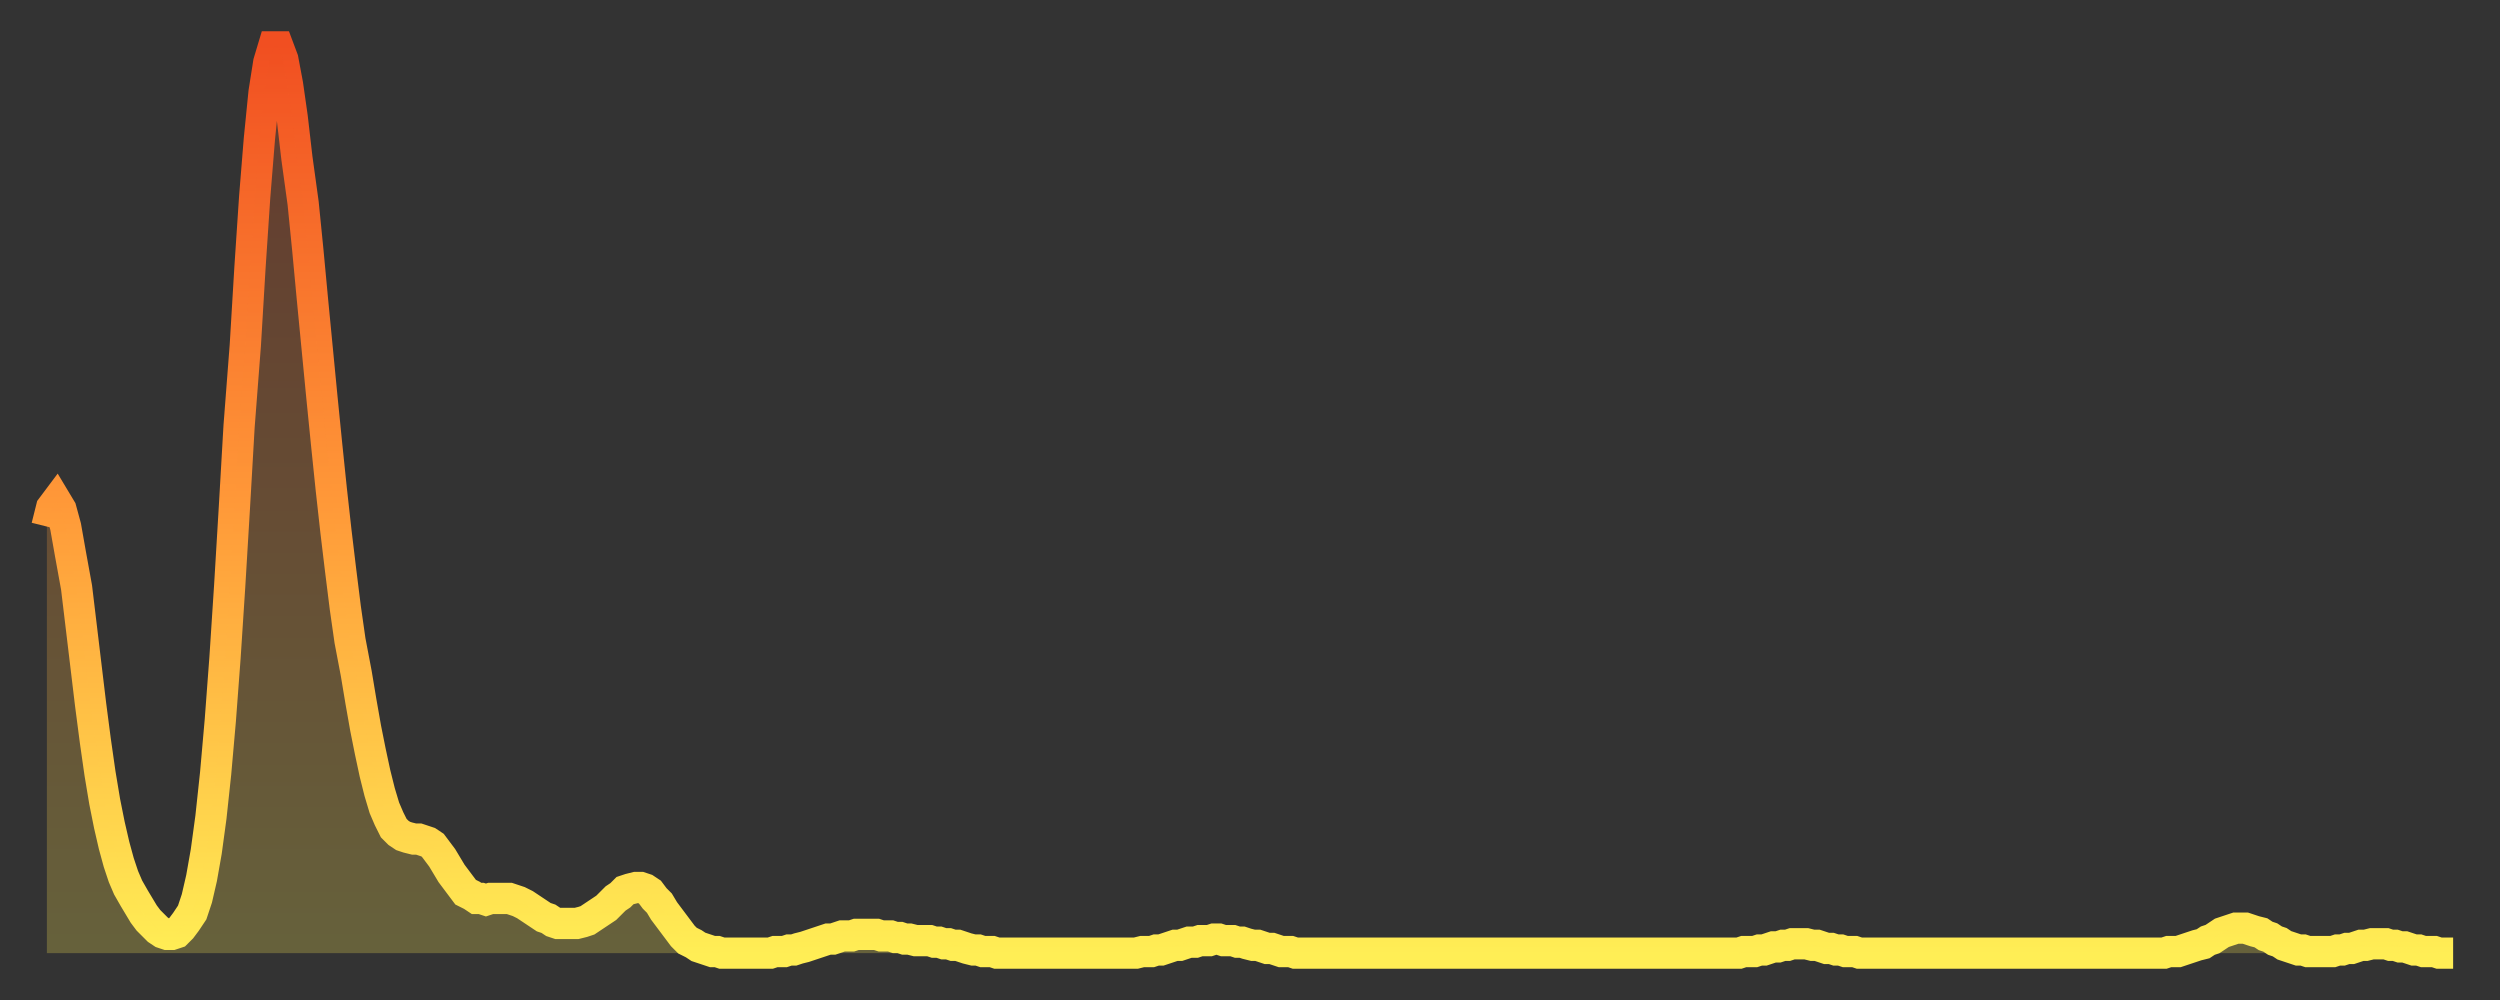 <?xml version="1.0" encoding="utf-8" ?>
<svg baseProfile="full" height="64" version="1.1" width="160" xmlns="http://www.w3.org/2000/svg" xmlns:ev="http://www.w3.org/2001/xml-events" xmlns:xlink="http://www.w3.org/1999/xlink"><rect width="100%" height="100%" fill="#333333" stroke="none"/><defs><linearGradient id="id181950" x1="0" x2="0" y1="0" y2="1"><stop offset="0%" stop-color="#f14f21" /><stop offset="50%" stop-color="#ff9838" /><stop offset="100%" stop-color="#ffee55" /></linearGradient></defs><g transform="translate(3,3)"><g><path d="M 0.0 30.7 0.3 29.5 0.6 29.1 0.9 29.6 1.2 30.7 1.5 32.4 1.9 34.6 2.2 37.1 2.5 39.6 2.8 42.1 3.1 44.4 3.4 46.5 3.7 48.3 4.0 49.8 4.3 51.1 4.6 52.2 4.9 53.1 5.2 53.8 5.6 54.5 5.9 55.0 6.2 55.5 6.5 55.9 6.8 56.2 7.1 56.5 7.4 56.7 7.7 56.8 8.0 56.8 8.3 56.7 8.6 56.4 8.9 56.0 9.3 55.4 9.6 54.5 9.9 53.2 10.2 51.5 10.5 49.3 10.8 46.5 11.1 43.1 11.4 39.1 11.7 34.5 12.0 29.5 12.3 24.3 12.7 19.1 13.0 14.1 13.3 9.6 13.6 5.9 13.9 2.9 14.2 1.0 14.5 0.0 14.8 0.0 15.1 0.8 15.4 2.4 15.7 4.5 16.0 7.1 16.4 10.0 16.7 13.0 17.0 16.2 17.3 19.3 17.6 22.4 17.9 25.4 18.2 28.3 18.5 31.0 18.8 33.5 19.1 35.9 19.4 38.0 19.8 40.1 20.1 41.9 20.4 43.6 20.7 45.1 21.0 46.5 21.3 47.7 21.6 48.7 21.9 49.4 22.2 50.0 22.5 50.3 22.8 50.5 23.1 50.6 23.5 50.7 23.8 50.7 24.1 50.8 24.4 50.9 24.7 51.1 25.0 51.5 25.3 51.9 25.6 52.4 25.9 52.9 26.2 53.3 26.5 53.7 26.8 54.1 27.2 54.3 27.5 54.5 27.8 54.5 28.1 54.6 28.4 54.5 28.7 54.5 29.0 54.5 29.3 54.5 29.6 54.5 29.9 54.6 30.2 54.7 30.6 54.9 30.9 55.1 31.2 55.3 31.5 55.5 31.8 55.7 32.1 55.8 32.4 56.0 32.7 56.1 33.0 56.1 33.3 56.1 33.6 56.1 33.9 56.1 34.3 56.0 34.6 55.9 34.9 55.7 35.2 55.5 35.5 55.3 35.8 55.1 36.1 54.8 36.4 54.5 36.7 54.3 37.0 54.0 37.3 53.9 37.7 53.8 38.0 53.8 38.3 53.9 38.6 54.1 38.9 54.5 39.2 54.8 39.5 55.3 39.8 55.7 40.1 56.1 40.4 56.5 40.7 56.9 41.0 57.2 41.4 57.4 41.7 57.6 42.0 57.7 42.3 57.8 42.6 57.9 42.9 57.9 43.2 58.0 43.5 58.0 43.8 58.0 44.1 58.0 44.4 58.0 44.7 58.0 45.1 58.0 45.4 58.0 45.7 58.0 46.0 58.0 46.3 58.0 46.6 57.9 46.9 57.9 47.2 57.9 47.5 57.8 47.8 57.8 48.1 57.7 48.5 57.6 48.8 57.5 49.1 57.4 49.4 57.3 49.7 57.2 50.0 57.1 50.3 57.1 50.6 57.0 50.9 56.9 51.2 56.9 51.5 56.9 51.8 56.8 52.2 56.8 52.5 56.8 52.8 56.8 53.1 56.8 53.4 56.9 53.7 56.9 54.0 56.9 54.3 57.0 54.6 57.0 54.9 57.1 55.2 57.1 55.6 57.2 55.9 57.2 56.2 57.2 56.5 57.2 56.8 57.3 57.1 57.3 57.4 57.4 57.7 57.4 58.0 57.5 58.3 57.5 58.6 57.6 58.9 57.7 59.3 57.8 59.6 57.8 59.9 57.9 60.2 57.9 60.5 57.9 60.8 58.0 61.1 58.0 61.4 58.0 61.7 58.0 62.0 58.0 62.3 58.0 62.6 58.0 63.0 58.0 63.3 58.0 63.6 58.0 63.9 58.0 64.2 58.0 64.5 58.0 64.8 58.0 65.1 58.0 65.4 58.0 65.7 58.0 66.0 58.0 66.4 58.0 66.7 58.0 67.0 58.0 67.3 58.0 67.6 58.0 67.9 58.0 68.2 58.0 68.5 58.0 68.8 58.0 69.1 58.0 69.4 58.0 69.7 58.0 70.1 57.9 70.4 57.9 70.7 57.9 71.0 57.8 71.3 57.8 71.6 57.7 71.9 57.6 72.2 57.5 72.5 57.5 72.8 57.4 73.1 57.3 73.5 57.3 73.8 57.2 74.1 57.2 74.4 57.2 74.7 57.1 75.0 57.1 75.3 57.2 75.6 57.2 75.9 57.2 76.2 57.3 76.5 57.3 76.8 57.4 77.2 57.5 77.5 57.5 77.8 57.6 78.1 57.7 78.4 57.7 78.7 57.8 79.0 57.9 79.3 57.9 79.6 57.9 79.9 58.0 80.2 58.0 80.5 58.0 80.9 58.0 81.2 58.0 81.5 58.0 81.8 58.0 82.1 58.0 82.4 58.0 82.7 58.0 83.0 58.0 83.3 58.0 83.6 58.0 83.9 58.0 84.3 58.0 84.6 58.0 84.9 58.0 85.2 58.0 85.5 58.0 85.8 58.0 86.1 58.0 86.4 58.0 86.7 58.0 87.0 58.0 87.3 58.0 87.6 58.0 88.0 58.0 88.3 58.0 88.6 58.0 88.9 58.0 89.2 58.0 89.5 58.0 89.8 58.0 90.1 58.0 90.4 58.0 90.7 58.0 91.0 58.0 91.4 58.0 91.7 58.0 92.0 58.0 92.3 58.0 92.6 58.0 92.9 58.0 93.2 58.0 93.5 58.0 93.8 58.0 94.1 58.0 94.4 58.0 94.7 58.0 95.1 58.0 95.4 58.0 95.7 58.0 96.0 58.0 96.3 58.0 96.6 58.0 96.9 58.0 97.2 58.0 97.5 58.0 97.8 58.0 98.1 58.0 98.4 58.0 98.8 58.0 99.1 58.0 99.4 58.0 99.7 58.0 100.0 58.0 100.3 58.0 100.6 58.0 100.9 58.0 101.2 58.0 101.5 58.0 101.8 58.0 102.2 58.0 102.5 58.0 102.8 58.0 103.1 58.0 103.4 58.0 103.7 58.0 104.0 58.0 104.3 58.0 104.6 58.0 104.9 58.0 105.2 58.0 105.5 58.0 105.9 58.0 106.2 58.0 106.5 58.0 106.8 58.0 107.1 58.0 107.4 58.0 107.7 58.0 108.0 58.0 108.3 58.0 108.6 57.9 108.9 57.9 109.3 57.9 109.6 57.8 109.9 57.8 110.2 57.7 110.5 57.6 110.8 57.6 111.1 57.5 111.4 57.5 111.7 57.4 112.0 57.4 112.3 57.4 112.6 57.4 113.0 57.5 113.3 57.5 113.6 57.6 113.9 57.7 114.2 57.7 114.5 57.8 114.8 57.8 115.1 57.9 115.4 57.9 115.7 57.9 116.0 58.0 116.3 58.0 116.7 58.0 117.0 58.0 117.3 58.0 117.6 58.0 117.9 58.0 118.2 58.0 118.5 58.0 118.8 58.0 119.1 58.0 119.4 58.0 119.7 58.0 120.1 58.0 120.4 58.0 120.7 58.0 121.0 58.0 121.3 58.0 121.6 58.0 121.9 58.0 122.2 58.0 122.5 58.0 122.8 58.0 123.1 58.0 123.4 58.0 123.8 58.0 124.1 58.0 124.4 58.0 124.7 58.0 125.0 58.0 125.3 58.0 125.6 58.0 125.9 58.0 126.2 58.0 126.5 58.0 126.8 58.0 127.2 58.0 127.5 58.0 127.8 58.0 128.1 58.0 128.4 58.0 128.7 58.0 129.0 58.0 129.3 58.0 129.6 58.0 129.9 58.0 130.2 58.0 130.5 58.0 130.9 58.0 131.2 58.0 131.5 58.0 131.8 58.0 132.1 58.0 132.4 58.0 132.7 58.0 133.0 58.0 133.3 58.0 133.6 58.0 133.9 58.0 134.2 58.0 134.6 58.0 134.9 58.0 135.2 58.0 135.5 58.0 135.8 57.9 136.1 57.9 136.4 57.9 136.7 57.8 137.0 57.7 137.3 57.6 137.6 57.5 138.0 57.4 138.3 57.2 138.6 57.1 138.9 56.9 139.2 56.7 139.5 56.6 139.8 56.5 140.1 56.4 140.4 56.4 140.7 56.4 141.0 56.5 141.3 56.6 141.7 56.7 142.0 56.9 142.3 57.0 142.6 57.2 142.9 57.3 143.2 57.5 143.5 57.6 143.8 57.7 144.1 57.8 144.4 57.8 144.7 57.9 145.1 57.9 145.4 57.9 145.7 57.9 146.0 57.9 146.3 57.9 146.6 57.8 146.9 57.8 147.2 57.7 147.5 57.7 147.8 57.6 148.1 57.5 148.4 57.5 148.8 57.4 149.1 57.4 149.4 57.4 149.7 57.4 150.0 57.5 150.3 57.5 150.6 57.6 150.9 57.6 151.2 57.7 151.5 57.8 151.8 57.8 152.1 57.9 152.5 57.9 152.8 57.9 153.1 58.0 153.4 58.0 153.7 58.0 154.0 58.0" fill="none" id="graph-curve" opacity="1" stroke="url(#id181950)" stroke-width="2" /><path d="M 0 58 L 0.0 30.7 0.3 29.5 0.6 29.1 0.9 29.6 1.2 30.7 1.5 32.4 1.9 34.6 2.2 37.1 2.5 39.6 2.8 42.1 3.1 44.4 3.4 46.5 3.7 48.3 4.0 49.8 4.3 51.1 4.6 52.2 4.9 53.1 5.2 53.8 5.6 54.5 5.9 55.0 6.2 55.5 6.5 55.9 6.8 56.2 7.1 56.5 7.4 56.7 7.7 56.8 8.0 56.8 8.3 56.7 8.6 56.4 8.9 56.0 9.3 55.4 9.6 54.5 9.9 53.2 10.2 51.5 10.5 49.3 10.8 46.5 11.1 43.1 11.4 39.1 11.7 34.5 12.0 29.5 12.3 24.3 12.7 19.1 13.0 14.1 13.3 9.6 13.6 5.9 13.9 2.9 14.2 1.0 14.5 0.0 14.8 0.0 15.1 0.8 15.4 2.4 15.7 4.5 16.0 7.1 16.4 10.0 16.7 13.0 17.0 16.2 17.3 19.3 17.6 22.4 17.9 25.4 18.2 28.3 18.5 31.0 18.8 33.5 19.1 35.9 19.4 38.0 19.8 40.1 20.1 41.9 20.4 43.6 20.7 45.1 21.0 46.5 21.3 47.7 21.6 48.7 21.9 49.4 22.2 50.0 22.5 50.3 22.8 50.5 23.1 50.6 23.5 50.7 23.8 50.7 24.1 50.8 24.4 50.9 24.7 51.1 25.0 51.5 25.3 51.9 25.6 52.4 25.9 52.9 26.2 53.3 26.5 53.7 26.8 54.1 27.2 54.3 27.5 54.5 27.8 54.5 28.1 54.6 28.4 54.5 28.7 54.5 29.0 54.5 29.3 54.5 29.6 54.5 29.9 54.6 30.2 54.7 30.6 54.9 30.9 55.1 31.2 55.3 31.5 55.5 31.8 55.7 32.1 55.8 32.4 56.0 32.7 56.1 33.0 56.1 33.3 56.1 33.6 56.1 33.9 56.1 34.3 56.0 34.6 55.9 34.9 55.7 35.2 55.5 35.5 55.3 35.8 55.1 36.1 54.8 36.4 54.5 36.7 54.3 37.0 54.0 37.3 53.9 37.7 53.8 38.0 53.8 38.3 53.9 38.6 54.1 38.9 54.5 39.2 54.8 39.5 55.3 39.8 55.7 40.1 56.1 40.4 56.5 40.7 56.9 41.0 57.2 41.4 57.4 41.7 57.6 42.0 57.7 42.3 57.8 42.6 57.9 42.9 57.9 43.2 58.0 43.5 58.0 43.8 58.0 44.1 58.0 44.4 58.0 44.7 58.0 45.1 58.0 45.4 58.0 45.7 58.0 46.0 58.0 46.3 58.0 46.6 57.9 46.9 57.9 47.2 57.9 47.5 57.8 47.8 57.8 48.1 57.7 48.5 57.6 48.8 57.5 49.1 57.4 49.4 57.3 49.7 57.2 50.0 57.1 50.3 57.1 50.6 57.0 50.9 56.9 51.2 56.9 51.5 56.9 51.8 56.8 52.2 56.8 52.5 56.8 52.8 56.8 53.1 56.8 53.4 56.9 53.7 56.9 54.0 56.9 54.3 57.0 54.6 57.0 54.9 57.1 55.2 57.1 55.6 57.2 55.9 57.2 56.2 57.2 56.5 57.2 56.8 57.3 57.1 57.3 57.4 57.4 57.7 57.4 58.0 57.5 58.3 57.5 58.6 57.6 58.9 57.7 59.3 57.8 59.6 57.8 59.9 57.9 60.2 57.9 60.5 57.9 60.8 58.0 61.1 58.0 61.4 58.0 61.7 58.0 62.0 58.0 62.3 58.0 62.6 58.0 63.0 58.0 63.3 58.0 63.6 58.0 63.9 58.0 64.2 58.0 64.5 58.0 64.8 58.0 65.1 58.0 65.4 58.0 65.7 58.0 66.0 58.0 66.4 58.0 66.7 58.0 67.0 58.0 67.3 58.0 67.6 58.0 67.9 58.0 68.2 58.0 68.5 58.0 68.8 58.0 69.1 58.0 69.4 58.0 69.7 58.0 70.1 57.9 70.4 57.9 70.7 57.9 71.0 57.8 71.3 57.8 71.6 57.7 71.9 57.6 72.2 57.5 72.5 57.5 72.8 57.4 73.1 57.3 73.5 57.3 73.8 57.2 74.1 57.2 74.4 57.2 74.7 57.1 75.0 57.1 75.3 57.2 75.6 57.2 75.9 57.2 76.2 57.3 76.5 57.3 76.8 57.4 77.2 57.5 77.5 57.5 77.8 57.6 78.1 57.7 78.4 57.7 78.7 57.8 79.0 57.9 79.3 57.9 79.6 57.9 79.9 58.0 80.2 58.0 80.5 58.0 80.9 58.0 81.2 58.0 81.5 58.0 81.8 58.0 82.1 58.0 82.4 58.0 82.7 58.0 83.0 58.0 83.3 58.0 83.6 58.0 83.9 58.0 84.3 58.0 84.6 58.0 84.9 58.0 85.2 58.0 85.5 58.0 85.8 58.0 86.1 58.0 86.4 58.0 86.7 58.0 87.0 58.0 87.3 58.0 87.6 58.0 88.0 58.0 88.3 58.0 88.6 58.0 88.9 58.0 89.2 58.0 89.5 58.0 89.8 58.0 90.1 58.0 90.4 58.0 90.7 58.0 91.0 58.0 91.4 58.0 91.7 58.0 92.0 58.0 92.3 58.0 92.6 58.0 92.9 58.0 93.2 58.0 93.5 58.0 93.8 58.0 94.1 58.0 94.4 58.0 94.7 58.0 95.1 58.0 95.4 58.0 95.7 58.0 96.0 58.0 96.3 58.0 96.6 58.0 96.9 58.0 97.2 58.0 97.5 58.0 97.8 58.0 98.1 58.0 98.4 58.0 98.8 58.0 99.1 58.0 99.4 58.0 99.7 58.0 100.0 58.0 100.3 58.0 100.6 58.0 100.9 58.0 101.2 58.0 101.5 58.0 101.8 58.0 102.2 58.0 102.5 58.0 102.8 58.0 103.1 58.0 103.4 58.0 103.7 58.0 104.0 58.0 104.3 58.0 104.6 58.0 104.9 58.0 105.2 58.0 105.5 58.0 105.9 58.0 106.2 58.0 106.5 58.0 106.8 58.0 107.1 58.0 107.4 58.0 107.7 58.0 108.0 58.0 108.3 58.0 108.6 57.9 108.9 57.9 109.3 57.9 109.6 57.8 109.9 57.8 110.2 57.7 110.5 57.6 110.8 57.6 111.1 57.5 111.4 57.5 111.7 57.4 112.0 57.4 112.3 57.4 112.6 57.4 113.0 57.5 113.3 57.5 113.6 57.6 113.9 57.7 114.2 57.7 114.5 57.8 114.8 57.8 115.1 57.9 115.4 57.9 115.7 57.9 116.0 58.0 116.3 58.0 116.7 58.0 117.0 58.0 117.3 58.0 117.6 58.0 117.9 58.0 118.2 58.0 118.5 58.0 118.8 58.0 119.1 58.0 119.4 58.0 119.7 58.0 120.1 58.0 120.4 58.0 120.7 58.0 121.0 58.0 121.3 58.0 121.6 58.0 121.9 58.0 122.2 58.0 122.5 58.0 122.8 58.0 123.1 58.0 123.4 58.0 123.8 58.0 124.1 58.0 124.4 58.0 124.7 58.0 125.0 58.0 125.3 58.0 125.6 58.0 125.9 58.0 126.2 58.0 126.5 58.0 126.8 58.0 127.2 58.0 127.5 58.0 127.8 58.0 128.1 58.0 128.4 58.0 128.7 58.0 129.0 58.0 129.3 58.0 129.6 58.0 129.9 58.0 130.2 58.0 130.5 58.0 130.9 58.0 131.2 58.0 131.5 58.0 131.8 58.0 132.1 58.0 132.4 58.0 132.7 58.0 133.0 58.0 133.3 58.0 133.6 58.0 133.9 58.0 134.2 58.0 134.6 58.0 134.9 58.0 135.2 58.0 135.5 58.0 135.8 57.9 136.1 57.9 136.4 57.9 136.7 57.8 137.0 57.7 137.3 57.6 137.6 57.5 138.0 57.4 138.3 57.2 138.6 57.1 138.9 56.9 139.2 56.7 139.5 56.6 139.8 56.5 140.1 56.4 140.4 56.4 140.7 56.4 141.0 56.5 141.3 56.6 141.7 56.7 142.0 56.9 142.3 57.0 142.6 57.2 142.9 57.3 143.2 57.5 143.5 57.6 143.8 57.7 144.1 57.8 144.4 57.8 144.7 57.9 145.1 57.9 145.4 57.9 145.7 57.9 146.0 57.9 146.3 57.9 146.6 57.8 146.9 57.8 147.2 57.7 147.5 57.7 147.8 57.6 148.1 57.5 148.4 57.5 148.8 57.4 149.1 57.4 149.4 57.4 149.7 57.4 150.0 57.5 150.3 57.5 150.6 57.6 150.9 57.6 151.2 57.7 151.5 57.8 151.8 57.8 152.1 57.9 152.5 57.9 152.8 57.9 153.1 58.0 153.4 58.0 153.7 58.0 154.0 58.0 154 58" fill="url(#id181950)" fill-opacity=".25" id="graph-shadow" /></g></g></svg>